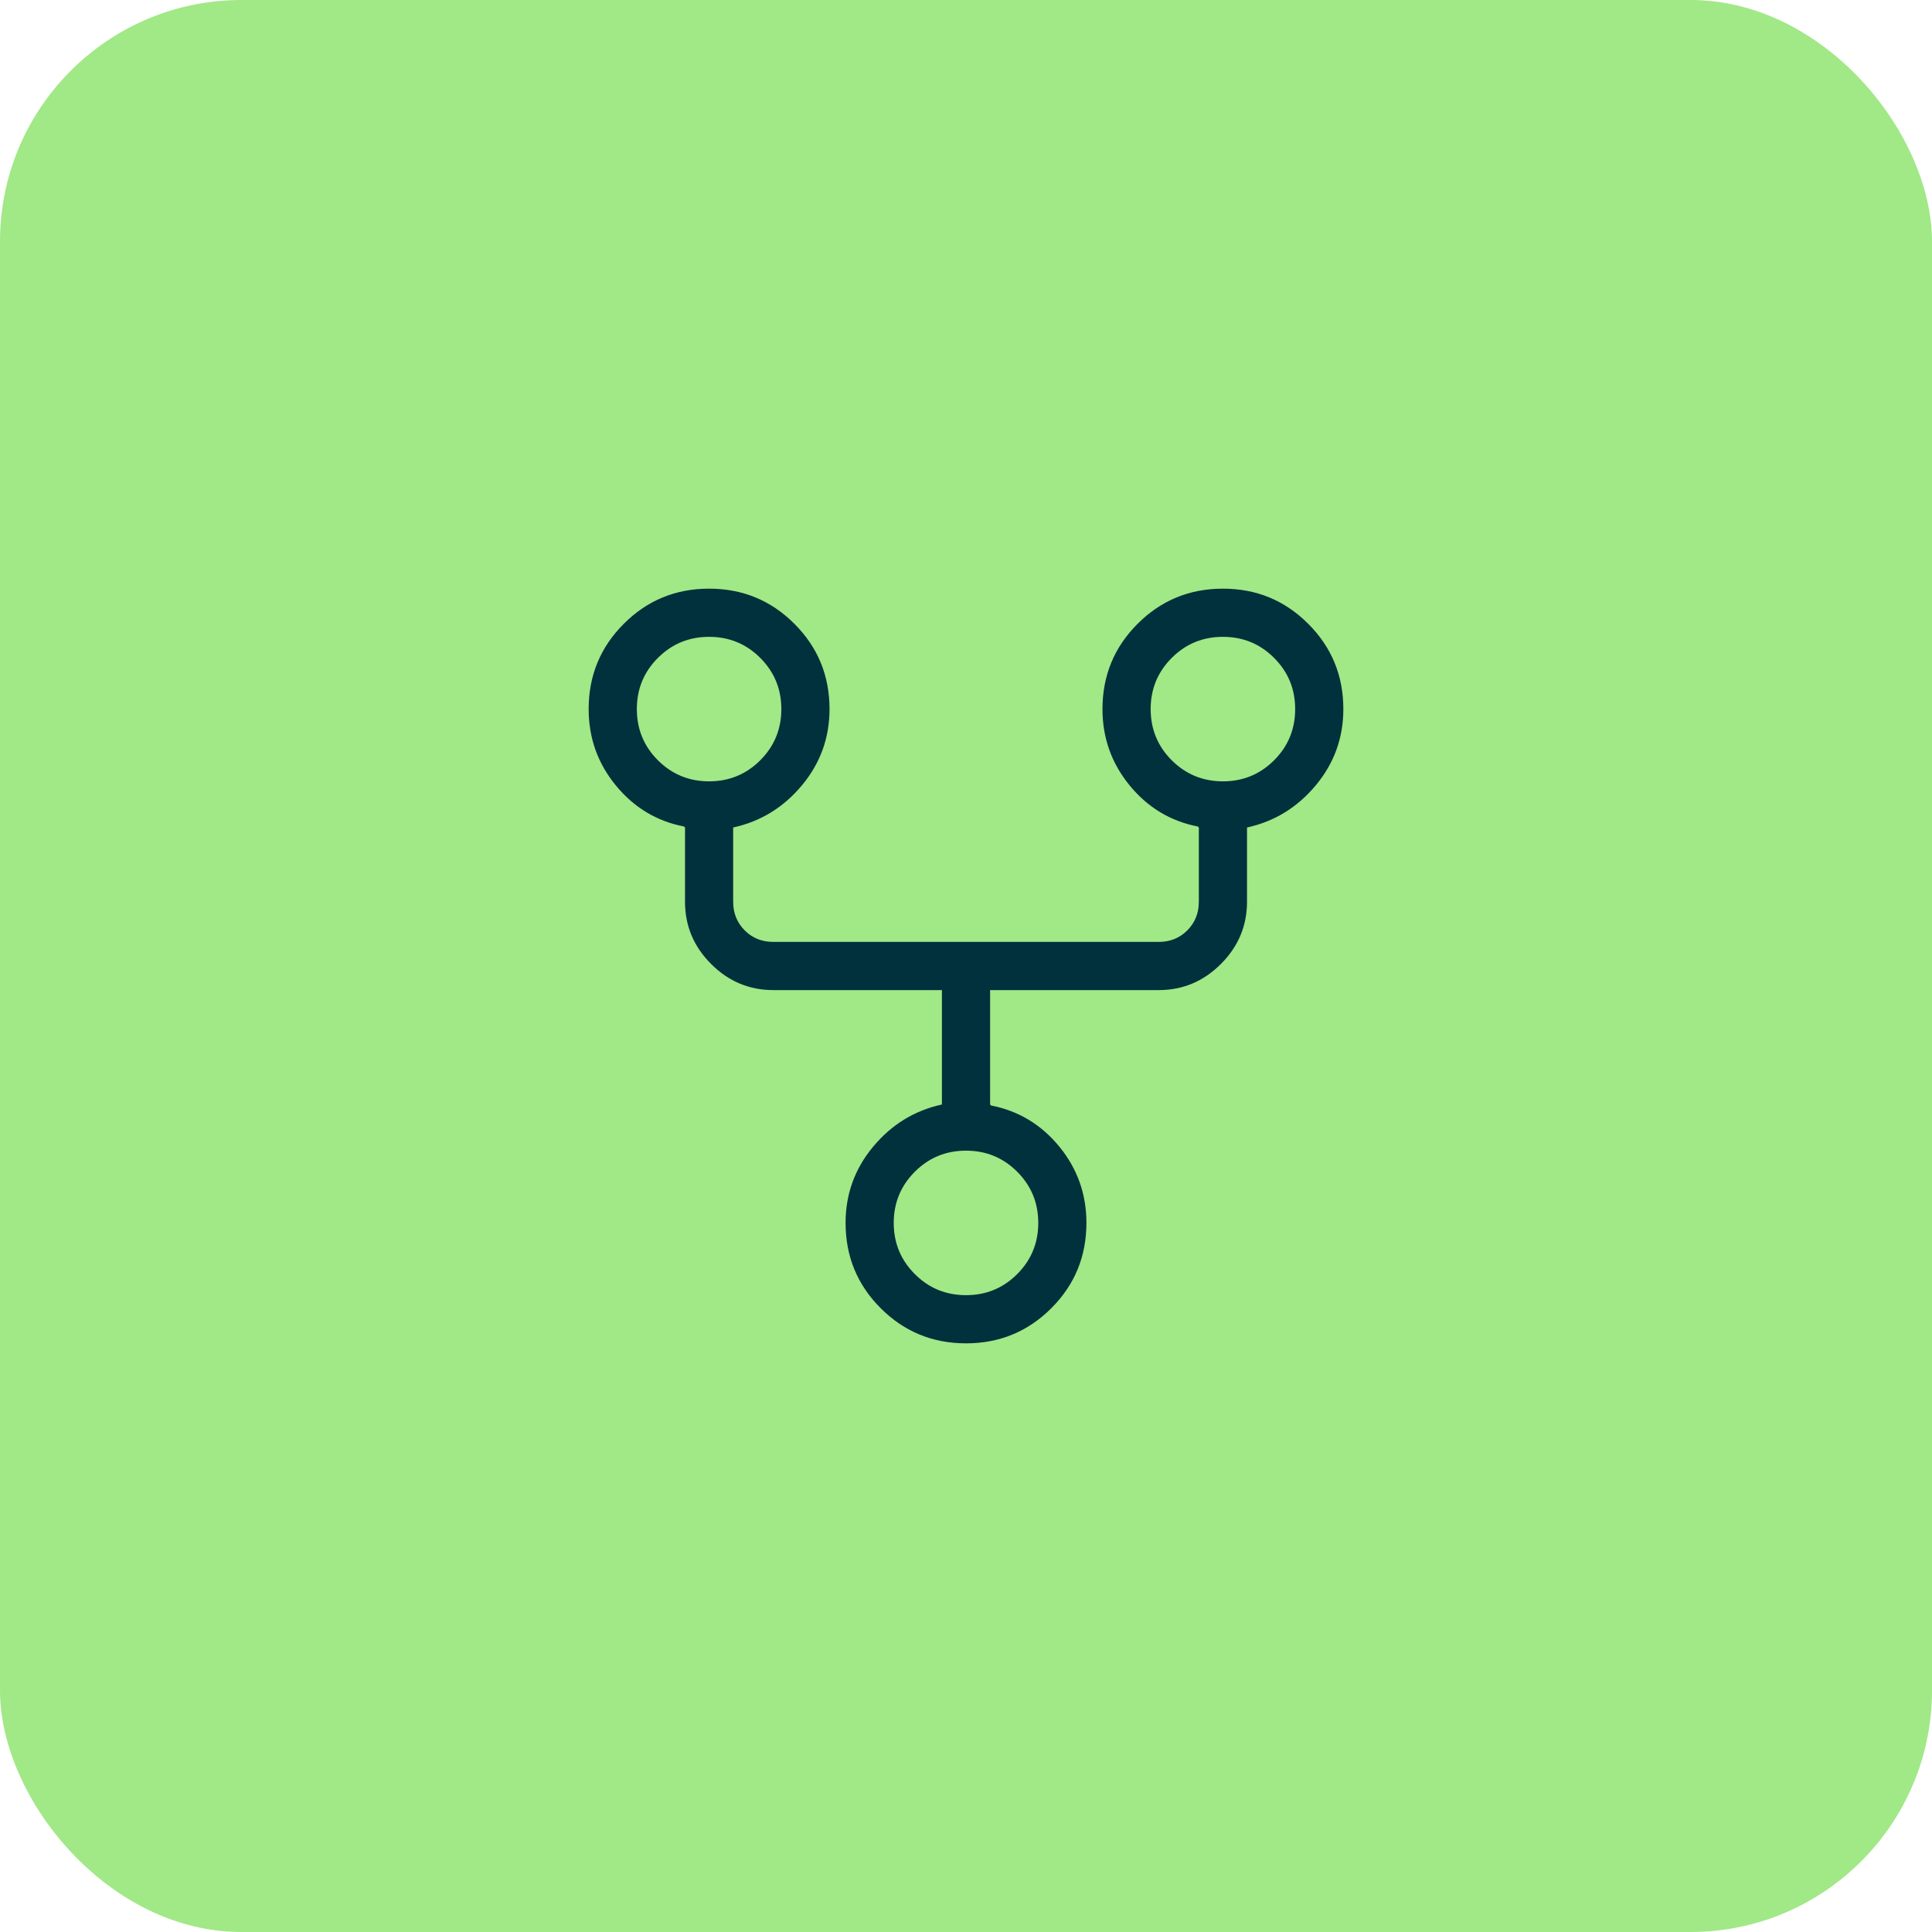 <svg xmlns="http://www.w3.org/2000/svg" width="64" height="64" viewBox="0 0 64 64" fill="none"><rect width="64" height="64" rx="8" fill="#A1E887"></rect><path d="M44.5 23.489C44.5 22.381 44.112 21.439 43.336 20.664C42.561 19.888 41.619 19.5 40.511 19.5C39.403 19.5 38.461 19.888 37.685 20.664C36.909 21.439 36.521 22.381 36.521 23.489C36.521 24.442 36.821 25.285 37.419 26.016C38.017 26.747 38.771 27.202 39.679 27.379L39.713 27.412V29.872C39.713 30.249 39.585 30.565 39.331 30.82C39.076 31.075 38.76 31.202 38.383 31.202H25.617C25.24 31.202 24.924 31.075 24.669 30.82C24.415 30.565 24.287 30.249 24.287 29.872V27.412C25.196 27.213 25.955 26.747 26.564 26.016C27.174 25.285 27.479 24.442 27.479 23.489C27.479 22.381 27.091 21.439 26.315 20.664C25.539 19.888 24.598 19.5 23.489 19.5C22.381 19.5 21.439 19.888 20.664 20.664C19.888 21.439 19.5 22.381 19.5 23.489C19.5 24.442 19.799 25.285 20.398 26.016C20.996 26.747 21.75 27.202 22.658 27.379L22.692 27.412V29.872C22.692 30.67 22.98 31.357 23.556 31.933C24.132 32.51 24.819 32.798 25.617 32.798H31.202V36.588C30.293 36.787 29.534 37.253 28.925 37.984C28.315 38.715 28.011 39.558 28.011 40.511C28.011 41.619 28.398 42.561 29.174 43.336C29.95 44.112 30.892 44.5 32 44.5C33.108 44.5 34.05 44.112 34.826 43.336C35.602 42.561 35.989 41.619 35.989 40.511C35.989 39.558 35.69 38.715 35.092 37.984C34.493 37.253 33.74 36.798 32.831 36.621L32.798 36.588V32.798H38.383C39.181 32.798 39.868 32.51 40.444 31.933C41.02 31.357 41.309 30.67 41.309 29.872V27.412C42.217 27.213 42.976 26.747 43.586 26.016C44.195 25.285 44.5 24.442 44.5 23.489ZM21.096 23.489C21.096 22.825 21.328 22.259 21.794 21.794C22.259 21.328 22.825 21.096 23.489 21.096C24.154 21.096 24.719 21.328 25.185 21.794C25.65 22.259 25.883 22.825 25.883 23.489C25.883 24.154 25.65 24.719 25.185 25.185C24.719 25.65 24.154 25.883 23.489 25.883C22.825 25.883 22.259 25.65 21.794 25.185C21.328 24.719 21.096 24.154 21.096 23.489ZM34.394 40.511C34.394 41.175 34.161 41.741 33.696 42.206C33.23 42.672 32.665 42.904 32 42.904C31.335 42.904 30.77 42.672 30.305 42.206C29.839 41.741 29.606 41.175 29.606 40.511C29.606 39.846 29.839 39.281 30.305 38.815C30.77 38.35 31.335 38.117 32 38.117C32.665 38.117 33.23 38.35 33.696 38.815C34.161 39.281 34.394 39.846 34.394 40.511ZM40.511 25.883C39.846 25.883 39.281 25.65 38.815 25.185C38.35 24.719 38.117 24.154 38.117 23.489C38.117 22.825 38.35 22.259 38.815 21.794C39.281 21.328 39.846 21.096 40.511 21.096C41.175 21.096 41.741 21.328 42.206 21.794C42.672 22.259 42.904 22.825 42.904 23.489C42.904 24.154 42.672 24.719 42.206 25.185C41.741 25.65 41.175 25.883 40.511 25.883Z" fill="#01313C"></path></svg>